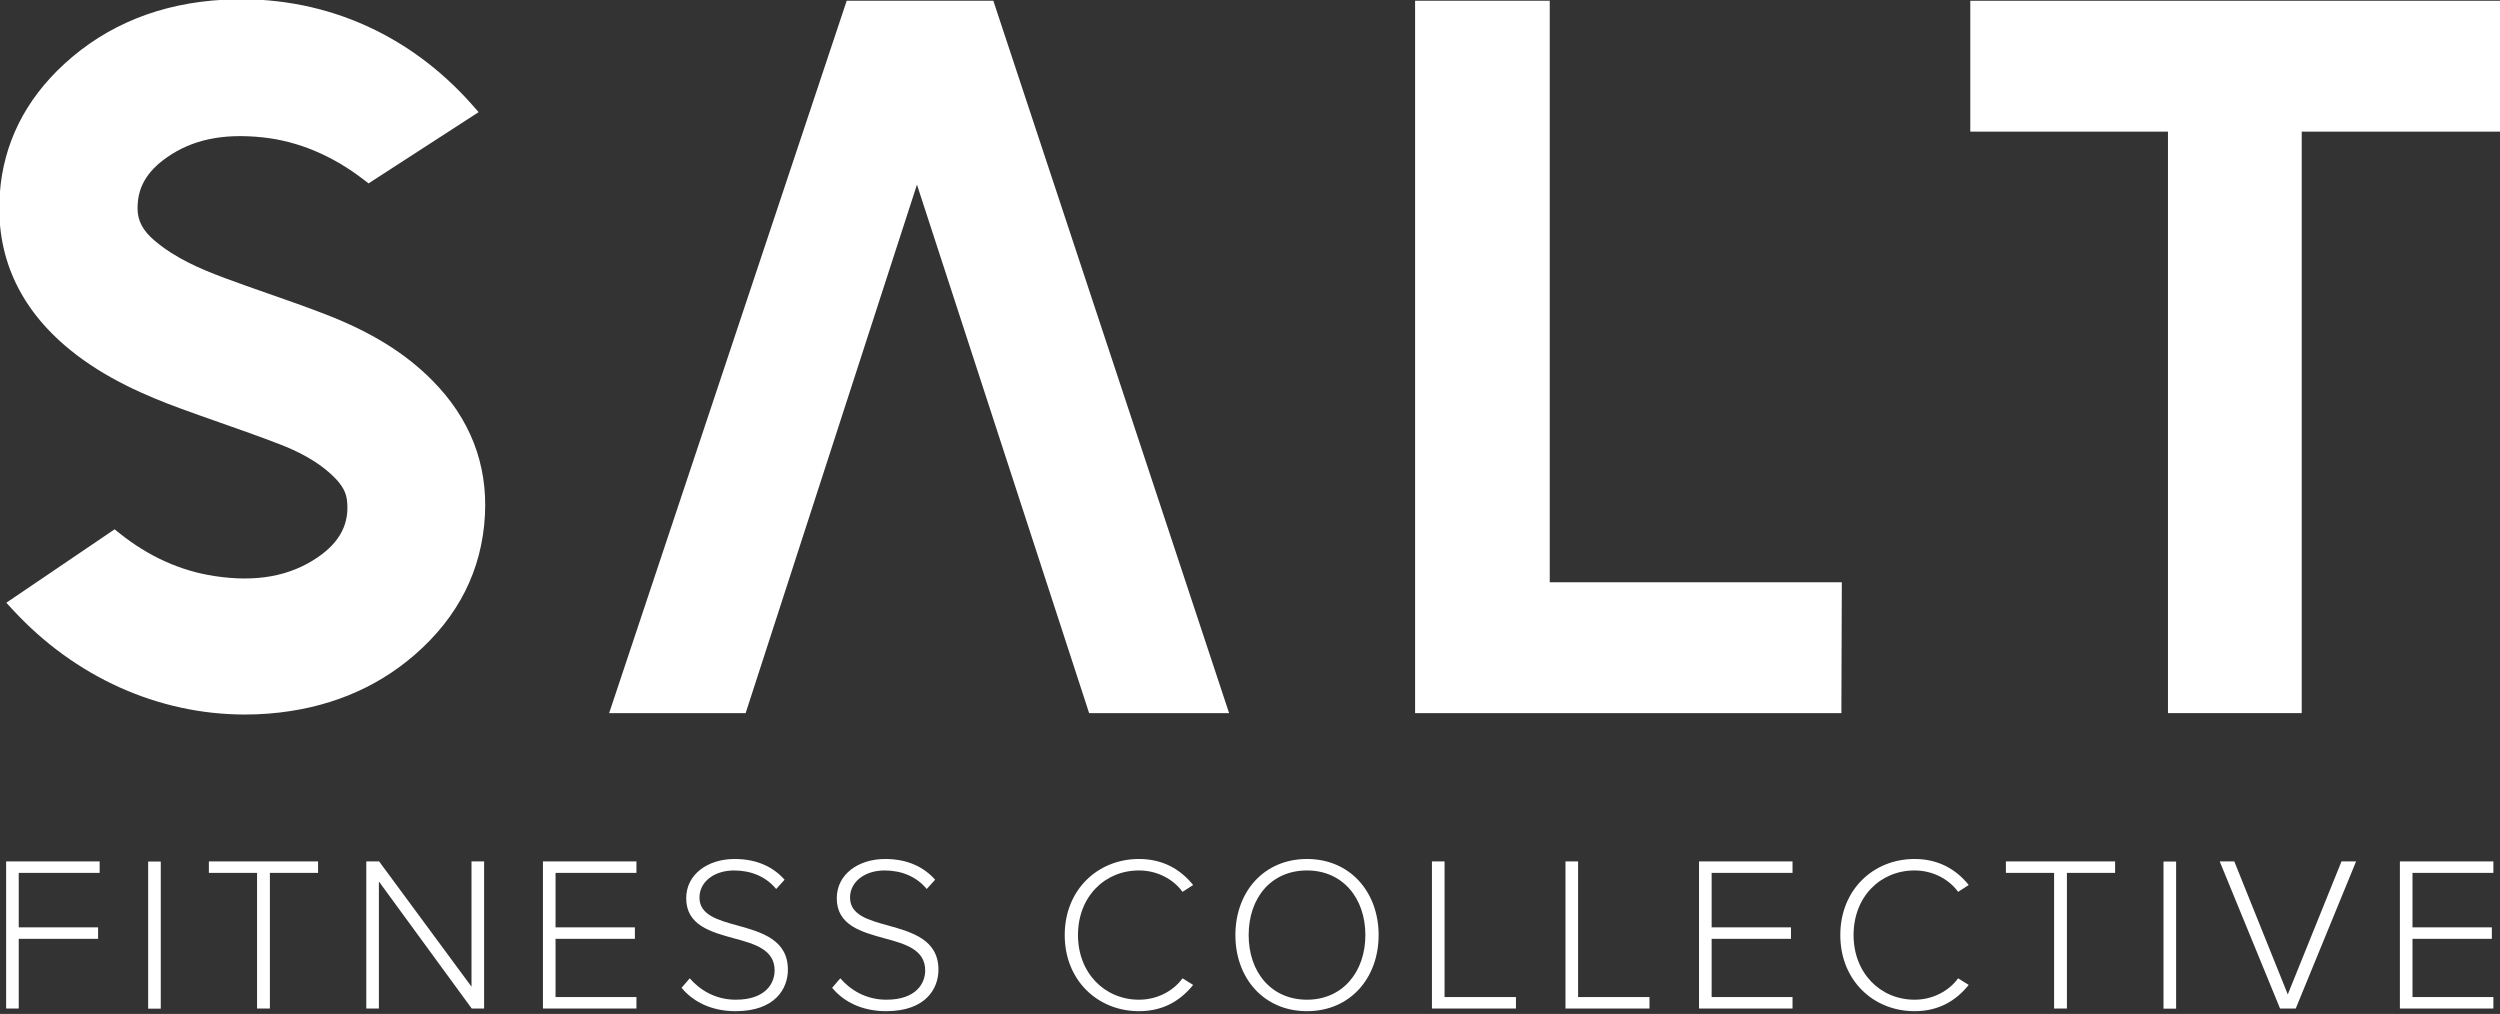 <svg xmlns="http://www.w3.org/2000/svg" xmlns:xlink="http://www.w3.org/1999/xlink" xmlns:serif="http://www.serif.com/" width="100%" height="100%" viewBox="0 0 1721 698" xml:space="preserve" style="fill-rule:evenodd;clip-rule:evenodd;stroke-linejoin:round;stroke-miterlimit:2;"><rect x="0" y="0" width="1721" height="698" fill="#333333" stroke="none"/>    <g transform="matrix(1.333,0,0,1.333,-473.407,-1928.73)">        <g transform="matrix(1.042,0,0,0.561,0,1405.01)">            <g transform="matrix(0.251,0,0,0.827,719.266,93.195)">                <g transform="matrix(9.877,0,0,5.556,164.146,771.406)">                    <path d="M0,-142.717L-47.492,0L-20.204,0L14.045,-105.877L48.463,0L76.446,0L29.313,-142.717L0,-142.717Z" style="fill:white;fill-rule:nonzero;"></path>                </g>                <g transform="matrix(9.877,0,0,5.556,1552.34,771.406)">                    <path d="M0,-142.717L-26.919,-142.717L-26.919,0L58.301,0L58.389,-26.215L0,-26.215L0,-142.717Z" style="fill:white;fill-rule:nonzero;"></path>                </g>                <g transform="matrix(9.877,0,0,5.556,2382.74,771.406)">                    <path d="M0,-142.717L0,-116.499L39.517,-116.499L39.517,0L66.255,0L66.255,-116.499L105.947,-116.499L105.947,-142.717L0,-142.717Z" style="fill:white;fill-rule:nonzero;"></path>                </g>                <g transform="matrix(9.877,0,0,5.556,-864.561,416.959)">                    <path d="M0,-16.083C-3.742,-17.54 -7.587,-18.887 -11.305,-20.189L-11.536,-20.27C-14.481,-21.304 -17.426,-22.337 -20.349,-23.432C-25.131,-25.225 -30.124,-27.371 -34.244,-30.894C-36.531,-32.85 -37.571,-34.783 -37.614,-37.167C-37.692,-41.377 -35.842,-44.664 -31.793,-47.51C-26.682,-51.106 -20.592,-52.39 -12.65,-51.56C-5.518,-50.8 1.299,-47.942 7.614,-43.066L8.563,-42.332L30.568,-56.609L29.272,-58.08C16.38,-72.711 -1.236,-80.161 -20.362,-79.131C-32.981,-78.461 -43.719,-74.127 -52.276,-66.252C-60.081,-59.06 -64.412,-50.354 -65.15,-40.378C-66.069,-27.951 -61.378,-17.415 -51.205,-9.064C-44.042,-3.184 -35.63,0.332 -29.101,2.738C-26.546,3.68 -23.979,4.585 -21.409,5.492L-21.021,5.629C-17.124,7.002 -13.094,8.422 -9.187,9.937C-6.093,11.143 -1.577,13.162 1.898,16.741C3.341,18.233 4.065,19.589 4.246,21.141C4.796,25.779 2.874,29.527 -1.629,32.599C-7.163,36.378 -13.891,37.604 -22.188,36.343C-29.01,35.314 -35.416,32.424 -41.227,27.755L-42.203,26.97L-63.851,41.68L-62.524,43.122C-50.124,56.598 -33.442,64.078 -16.135,64.078C-14.513,64.078 -12.883,64.012 -11.254,63.879C0.088,62.944 9.838,59.004 17.73,52.163C26.49,44.571 31.233,35.158 31.826,24.187C32.387,13.866 28.843,4.762 21.292,-2.872C15.868,-8.352 9.102,-12.55 0,-16.083" style="fill:white;fill-rule:nonzero;"></path>                </g>                <g transform="matrix(9.877,0,0,5.556,-1495.61,1100.23)">                    <path d="M0,-29.474L18.692,-29.474L18.692,-27.177L2.519,-27.177L2.519,-16.262L18.383,-16.262L18.383,-13.963L2.519,-13.963L2.519,0L0,0L0,-29.474Z" style="fill:white;fill-rule:nonzero;"></path>                </g>                <g transform="matrix(9.877,0,0,5.556,-5084.44,-786.624)">                    <rect x="391.747" y="310.159" width="2.519" height="29.474" style="fill:white;"></rect>                </g>                <g transform="matrix(9.877,0,0,5.556,-1000.13,1087.47)">                    <path d="M0,-24.88L-9.633,-24.88L-9.633,-27.177L12.197,-27.177L12.197,-24.88L2.563,-24.88L2.563,2.297L0,2.297L0,-24.88Z" style="fill:white;fill-rule:nonzero;"></path>                </g>                <g transform="matrix(9.877,0,0,5.556,-759.581,1077.89)">                    <path d="M0,-21.432L0,4.021L-2.519,4.021L-2.519,-25.453L0.045,-25.453L18.516,-0.353L18.516,-25.453L21.035,-25.453L21.035,4.021L18.56,4.021L0,-21.432Z" style="fill:white;fill-rule:nonzero;"></path>                </g>                <g transform="matrix(9.877,0,0,5.556,-435.65,1100.23)">                    <path d="M0,-29.474L18.692,-29.474L18.692,-27.177L2.519,-27.177L2.519,-16.262L18.383,-16.262L18.383,-13.963L2.519,-13.963L2.519,-2.297L18.692,-2.297L18.692,0L0,0L0,-29.474Z" style="fill:white;fill-rule:nonzero;"></path>                </g>                <g transform="matrix(9.877,0,0,5.556,-145.777,970.366)">                    <path d="M0,17.321C1.9,19.53 4.994,21.607 9.192,21.607C15.246,21.607 16.969,18.25 16.969,15.73C16.969,11.577 12.992,10.427 8.883,9.323C4.242,8.042 -0.707,6.715 -0.707,1.281C-0.707,-3.536 3.624,-6.585 8.97,-6.585C13.345,-6.585 16.66,-5.039 18.958,-2.431L17.278,-0.575C15.158,-3.138 12.153,-4.287 8.839,-4.287C4.906,-4.287 1.945,-2.033 1.945,1.148C1.945,4.638 5.612,5.655 9.634,6.76C14.362,8.085 19.62,9.588 19.62,15.598C19.62,19.355 17.102,23.906 9.148,23.906C4.287,23.906 0.619,21.962 -1.635,19.222L0,17.321Z" style="fill:white;fill-rule:nonzero;"></path>                </g>                <g transform="matrix(9.877,0,0,5.556,151.523,970.366)">                    <path d="M0,17.321C1.9,19.53 4.994,21.607 9.192,21.607C15.246,21.607 16.969,18.25 16.969,15.73C16.969,11.577 12.992,10.427 8.883,9.323C4.242,8.042 -0.707,6.715 -0.707,1.281C-0.707,-3.536 3.624,-6.585 8.971,-6.585C13.345,-6.585 16.66,-5.039 18.958,-2.431L17.278,-0.575C15.158,-3.138 12.153,-4.287 8.839,-4.287C4.906,-4.287 1.945,-2.033 1.945,1.148C1.945,4.638 5.612,5.655 9.634,6.76C14.362,8.085 19.62,9.588 19.62,15.598C19.62,19.355 17.102,23.906 9.148,23.906C4.287,23.906 0.619,21.962 -1.635,19.222L0,17.321Z" style="fill:white;fill-rule:nonzero;"></path>                </g>                <g transform="matrix(9.877,0,0,5.556,594.622,1018.48)">                    <path d="M0,0C0,-9.06 6.585,-15.246 14.847,-15.246C19.621,-15.246 23.156,-13.169 25.674,-10.032L23.554,-8.662C21.698,-11.225 18.472,-12.948 14.847,-12.948C7.998,-12.948 2.652,-7.69 2.652,0C2.652,7.6 7.998,12.947 14.847,12.947C18.472,12.947 21.698,11.223 23.554,8.66L25.674,9.986C23.068,13.212 19.621,15.246 14.847,15.246C6.585,15.246 0,9.058 0,0" style="fill:white;fill-rule:nonzero;"></path>                </g>                <g transform="matrix(9.877,0,0,5.556,1073.06,1090.42)">                    <path d="M0,-25.897C-7.159,-25.897 -11.666,-20.418 -11.666,-12.949C-11.666,-5.526 -7.159,-0.002 0,-0.002C7.07,-0.002 11.666,-5.526 11.666,-12.949C11.666,-20.418 7.07,-25.897 0,-25.897M0,-28.194C8.617,-28.194 14.317,-21.566 14.317,-12.949C14.317,-4.332 8.617,2.297 0,2.297C-8.662,2.297 -14.318,-4.332 -14.318,-12.949C-14.318,-21.566 -8.662,-28.194 0,-28.194" style="fill:white;fill-rule:nonzero;"></path>                </g>                <g transform="matrix(9.877,0,0,5.556,1319.74,1100.23)">                    <path d="M0,-29.474L2.52,-29.474L2.52,-2.297L16.793,-2.297L16.793,0L0,0L0,-29.474Z" style="fill:white;fill-rule:nonzero;"></path>                </g>                <g transform="matrix(9.877,0,0,5.556,1583.42,1100.23)">                    <path d="M0,-29.474L2.52,-29.474L2.52,-2.297L16.793,-2.297L16.793,0L0,0L0,-29.474Z" style="fill:white;fill-rule:nonzero;"></path>                </g>                <g transform="matrix(9.877,0,0,5.556,1847.11,1100.23)">                    <path d="M0,-29.474L18.692,-29.474L18.692,-27.177L2.52,-27.177L2.52,-16.262L18.384,-16.262L18.384,-13.963L2.52,-13.963L2.52,-2.297L18.692,-2.297L18.692,0L0,0L0,-29.474Z" style="fill:white;fill-rule:nonzero;"></path>                </g>                <g transform="matrix(9.877,0,0,5.556,2126.07,1018.48)">                    <path d="M0,0C0,-9.06 6.585,-15.246 14.847,-15.246C19.621,-15.246 23.156,-13.169 25.674,-10.032L23.554,-8.662C21.698,-11.225 18.472,-12.948 14.847,-12.948C7.998,-12.948 2.652,-7.69 2.652,0C2.652,7.6 7.998,12.947 14.847,12.947C18.472,12.947 21.698,11.223 23.554,8.66L25.674,9.986C23.068,13.212 19.621,15.246 14.847,15.246C6.585,15.246 0,9.058 0,0" style="fill:white;fill-rule:nonzero;"></path>                </g>                <g transform="matrix(9.877,0,0,5.556,2548.2,1087.47)">                    <path d="M0,-24.88L-9.634,-24.88L-9.634,-27.177L12.197,-27.177L12.197,-24.88L2.563,-24.88L2.563,2.297L0,2.297L0,-24.88Z" style="fill:white;fill-rule:nonzero;"></path>                </g>                <g transform="matrix(9.877,0,0,5.556,-5084.44,-786.624)">                    <rect x="794.643" y="310.159" width="2.52" height="29.474" style="fill:white;"></rect>                </g>                <g transform="matrix(9.877,0,0,5.556,2875.21,1100.23)">                    <path d="M0,-29.474L2.916,-29.474L13.61,-2.828L24.349,-29.474L27.265,-29.474L15.201,0L12.064,0L0,-29.474Z" style="fill:white;fill-rule:nonzero;"></path>                </g>                <g transform="matrix(9.877,0,0,5.556,3230.99,1100.23)">                    <path d="M0,-29.474L18.692,-29.474L18.692,-27.177L2.52,-27.177L2.52,-16.262L18.384,-16.262L18.384,-13.963L2.52,-13.963L2.52,-2.297L18.692,-2.297L18.692,0L0,0L0,-29.474Z" style="fill:white;fill-rule:nonzero;"></path>                </g>            </g>        </g>    </g></svg>